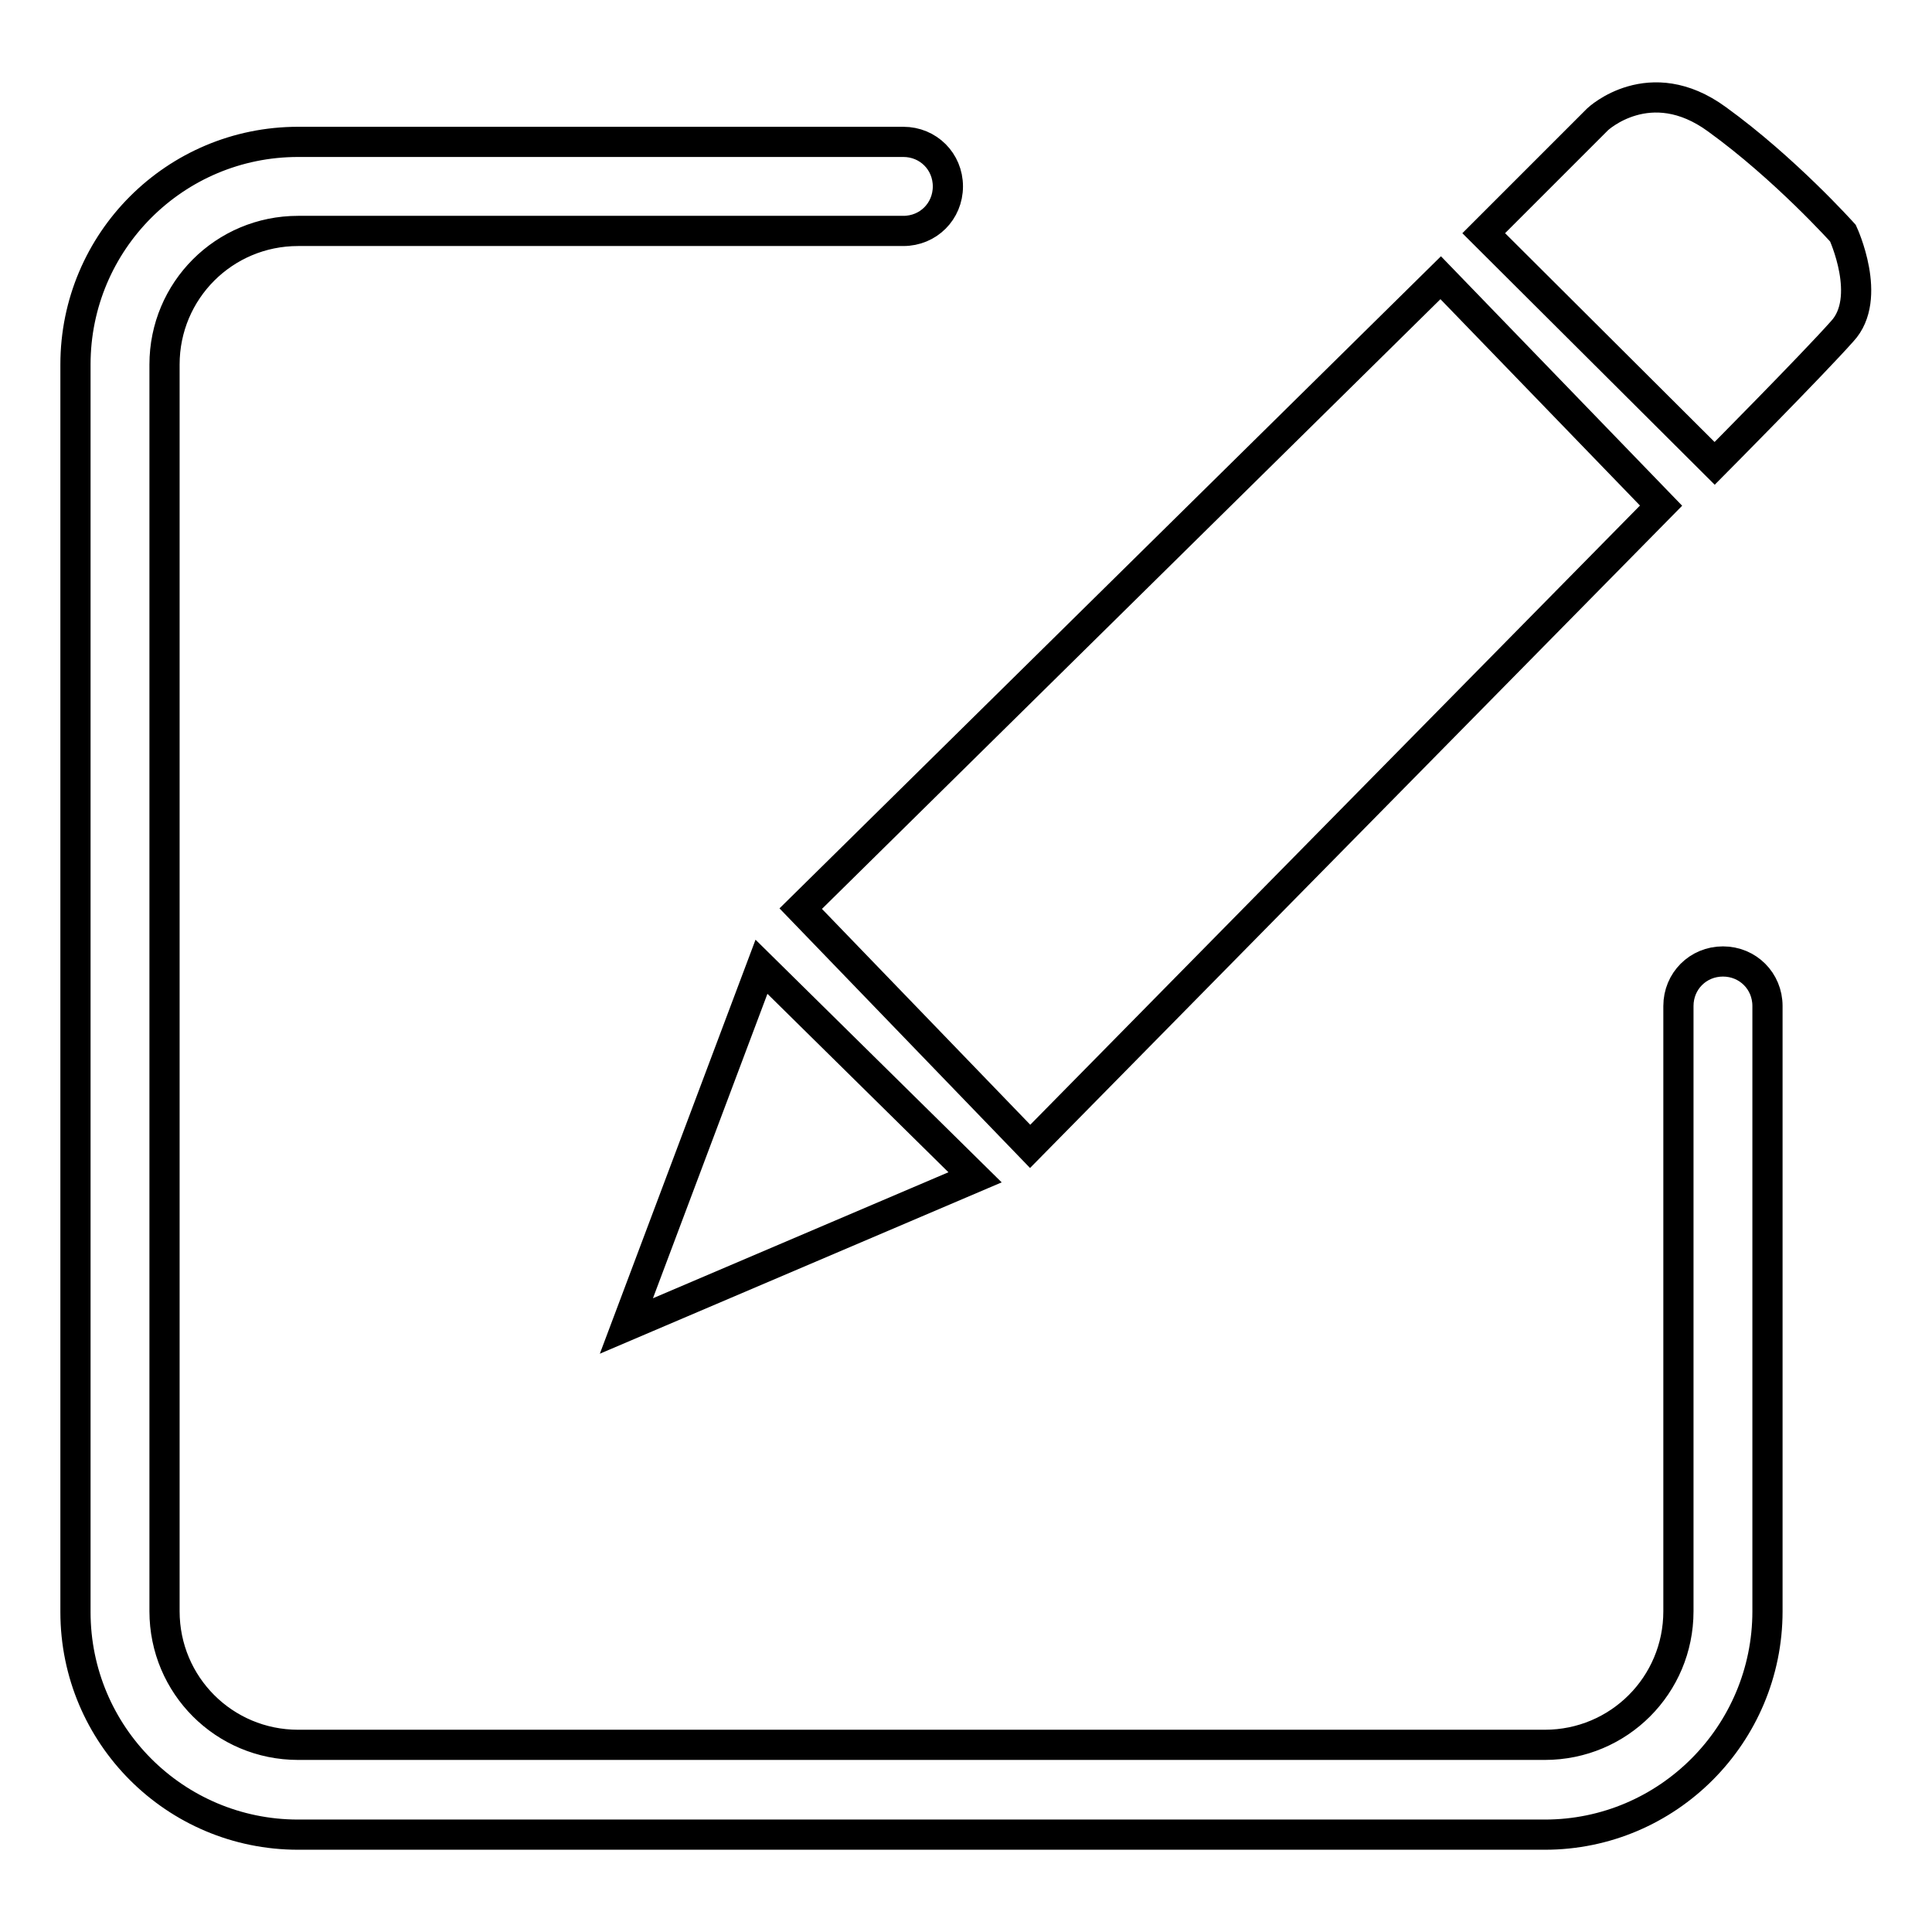 <?xml version="1.0" encoding="utf-8"?>
<!-- Svg Vector Icons : http://www.onlinewebfonts.com/icon -->
<!DOCTYPE svg PUBLIC "-//W3C//DTD SVG 1.1//EN" "http://www.w3.org/Graphics/SVG/1.1/DTD/svg11.dtd">
<svg version="1.1" xmlns="http://www.w3.org/2000/svg" xmlns:xlink="http://www.w3.org/1999/xlink" x="0px" y="0px" viewBox="0 0 256 256" enable-background="new 0 0 256 256" xml:space="preserve">
<g> <path stroke-width="4" fill-opacity="0" stroke="#000000"  d="M83,175.7l46.2-19.7l-28.3-27.9L83,175.7z M220.1,67l-29.2-30.2l-84.8,83.6l30.4,31.5L220.1,67z  M244.2,30.9c0,0-7.7-8.6-16.7-15.1c-8.9-6.5-15.8,0-15.8,0l-15.1,15.1l30.6,30.5c0,0,12.9-13,16.9-17.5 C248.2,39.5,244.2,30.9,244.2,30.9L244.2,30.9z M204.7,243.1H39.5c-16.3,0-29.5-13.2-29.5-29.5V48.3c0-16.3,13.2-29.5,29.5-29.5 h80.2c3.3,0,5.9,2.6,5.9,5.9c0,3.3-2.6,5.9-5.9,5.9H39.5c-9.8,0-17.7,7.9-17.7,17.7v165.2c0,9.8,7.9,17.7,17.7,17.7h165.2 c9.8,0,17.7-7.9,17.7-17.7v-80.2c0-3.3,2.6-5.9,5.9-5.9c3.3,0,5.9,2.6,5.9,5.9v80.2C234.2,229.8,221,243.1,204.7,243.1z"/></g>
</svg>